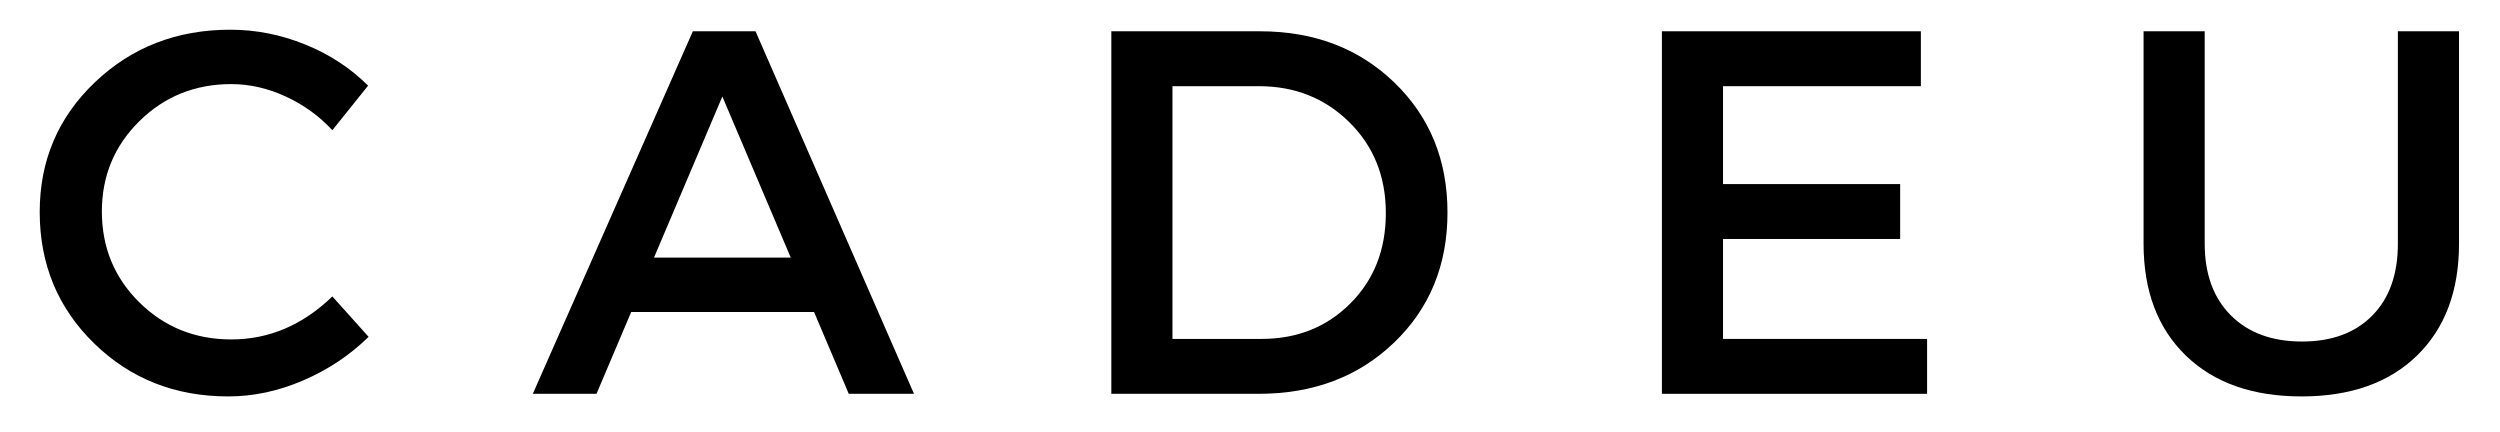 <svg version="1.0" preserveAspectRatio="xMidYMid meet" height="211" viewBox="0 0 914.88 158.25" zoomAndPan="magnify" width="1220" xmlns:xlink="http://www.w3.org/1999/xlink" xmlns="http://www.w3.org/2000/svg"><defs><g></g></defs><g fill-opacity="1" fill="#000000"><g transform="translate(8.036, 144.138)"><g><path d="M 76.203 -133.266 C 85.555 -133.266 94.688 -131.461 103.594 -127.859 C 112.5 -124.254 120.176 -119.234 126.625 -112.797 L 113.547 -96.484 C 108.742 -101.672 103.055 -105.781 96.484 -108.812 C 89.91 -111.844 83.273 -113.359 76.578 -113.359 C 63.305 -113.359 52.086 -108.836 42.922 -99.797 C 33.766 -90.766 29.188 -79.738 29.188 -66.719 C 29.188 -53.582 33.766 -42.492 42.922 -33.453 C 52.086 -24.422 63.305 -19.906 76.578 -19.906 C 90.359 -19.906 102.68 -25.148 113.547 -35.641 L 126.812 -20.859 C 119.988 -14.16 112.023 -8.848 102.922 -4.922 C 93.828 -1.004 84.672 0.953 75.453 0.953 C 55.984 0.953 39.613 -5.52 26.344 -18.469 C 13.07 -31.426 6.438 -47.445 6.438 -66.531 C 6.438 -85.363 13.164 -101.191 26.625 -114.016 C 40.094 -126.848 56.617 -133.266 76.203 -133.266 Z M 76.203 -133.266"></path></g></g></g><g fill-opacity="1" fill="#000000"><g transform="translate(194.757, 144.138)"><g><path d="M 103.125 -29.953 L 36.203 -29.953 L 23.5 0 L 0.188 0 L 58.766 -132.688 L 81.703 -132.688 L 139.703 0 L 115.828 0 Z M 94.594 -49.859 L 69.562 -108.812 L 44.547 -49.859 Z M 94.594 -49.859"></path></g></g></g><g fill-opacity="1" fill="#000000"><g transform="translate(389.25, 144.138)"><g><path d="M 17.438 -132.688 L 71.844 -132.688 C 91.688 -132.688 108.082 -126.43 121.031 -113.922 C 133.988 -101.41 140.469 -85.551 140.469 -66.344 C 140.469 -47.133 133.957 -31.273 120.938 -18.766 C 107.926 -6.254 91.375 0 71.281 0 L 17.438 0 Z M 39.812 -112.594 L 39.812 -20.094 L 72.406 -20.094 C 85.426 -20.094 96.266 -24.422 104.922 -33.078 C 113.578 -41.734 117.906 -52.758 117.906 -66.156 C 117.906 -79.551 113.445 -90.641 104.531 -99.422 C 95.625 -108.203 84.602 -112.594 71.469 -112.594 Z M 39.812 -112.594"></path></g></g></g><g fill-opacity="1" fill="#000000"><g transform="translate(590.756, 144.138)"><g><path d="M 112.219 -112.594 L 39.812 -112.594 L 39.812 -76.766 L 104.641 -76.766 L 104.641 -56.672 L 39.812 -56.672 L 39.812 -20.094 L 114.5 -20.094 L 114.5 0 L 17.438 0 L 17.438 -132.688 L 112.219 -132.688 Z M 112.219 -112.594"></path></g></g></g><g fill-opacity="1" fill="#000000"><g transform="translate(769.705, 144.138)"><g><path d="M 130.234 -132.688 L 130.234 -54.969 C 130.234 -37.656 125.113 -24.004 114.875 -14.016 C 104.633 -4.035 90.539 0.953 72.594 0.953 C 54.656 0.953 40.535 -4.035 30.234 -14.016 C 19.93 -24.004 14.781 -37.656 14.781 -54.969 L 14.781 -132.688 L 37.156 -132.688 L 37.156 -54.969 C 37.156 -43.852 40.344 -35.102 46.719 -28.719 C 53.102 -22.332 61.797 -19.141 72.797 -19.141 C 83.66 -19.141 92.219 -22.301 98.469 -28.625 C 104.727 -34.945 107.859 -43.727 107.859 -54.969 L 107.859 -132.688 Z M 130.234 -132.688"></path></g></g></g></svg>